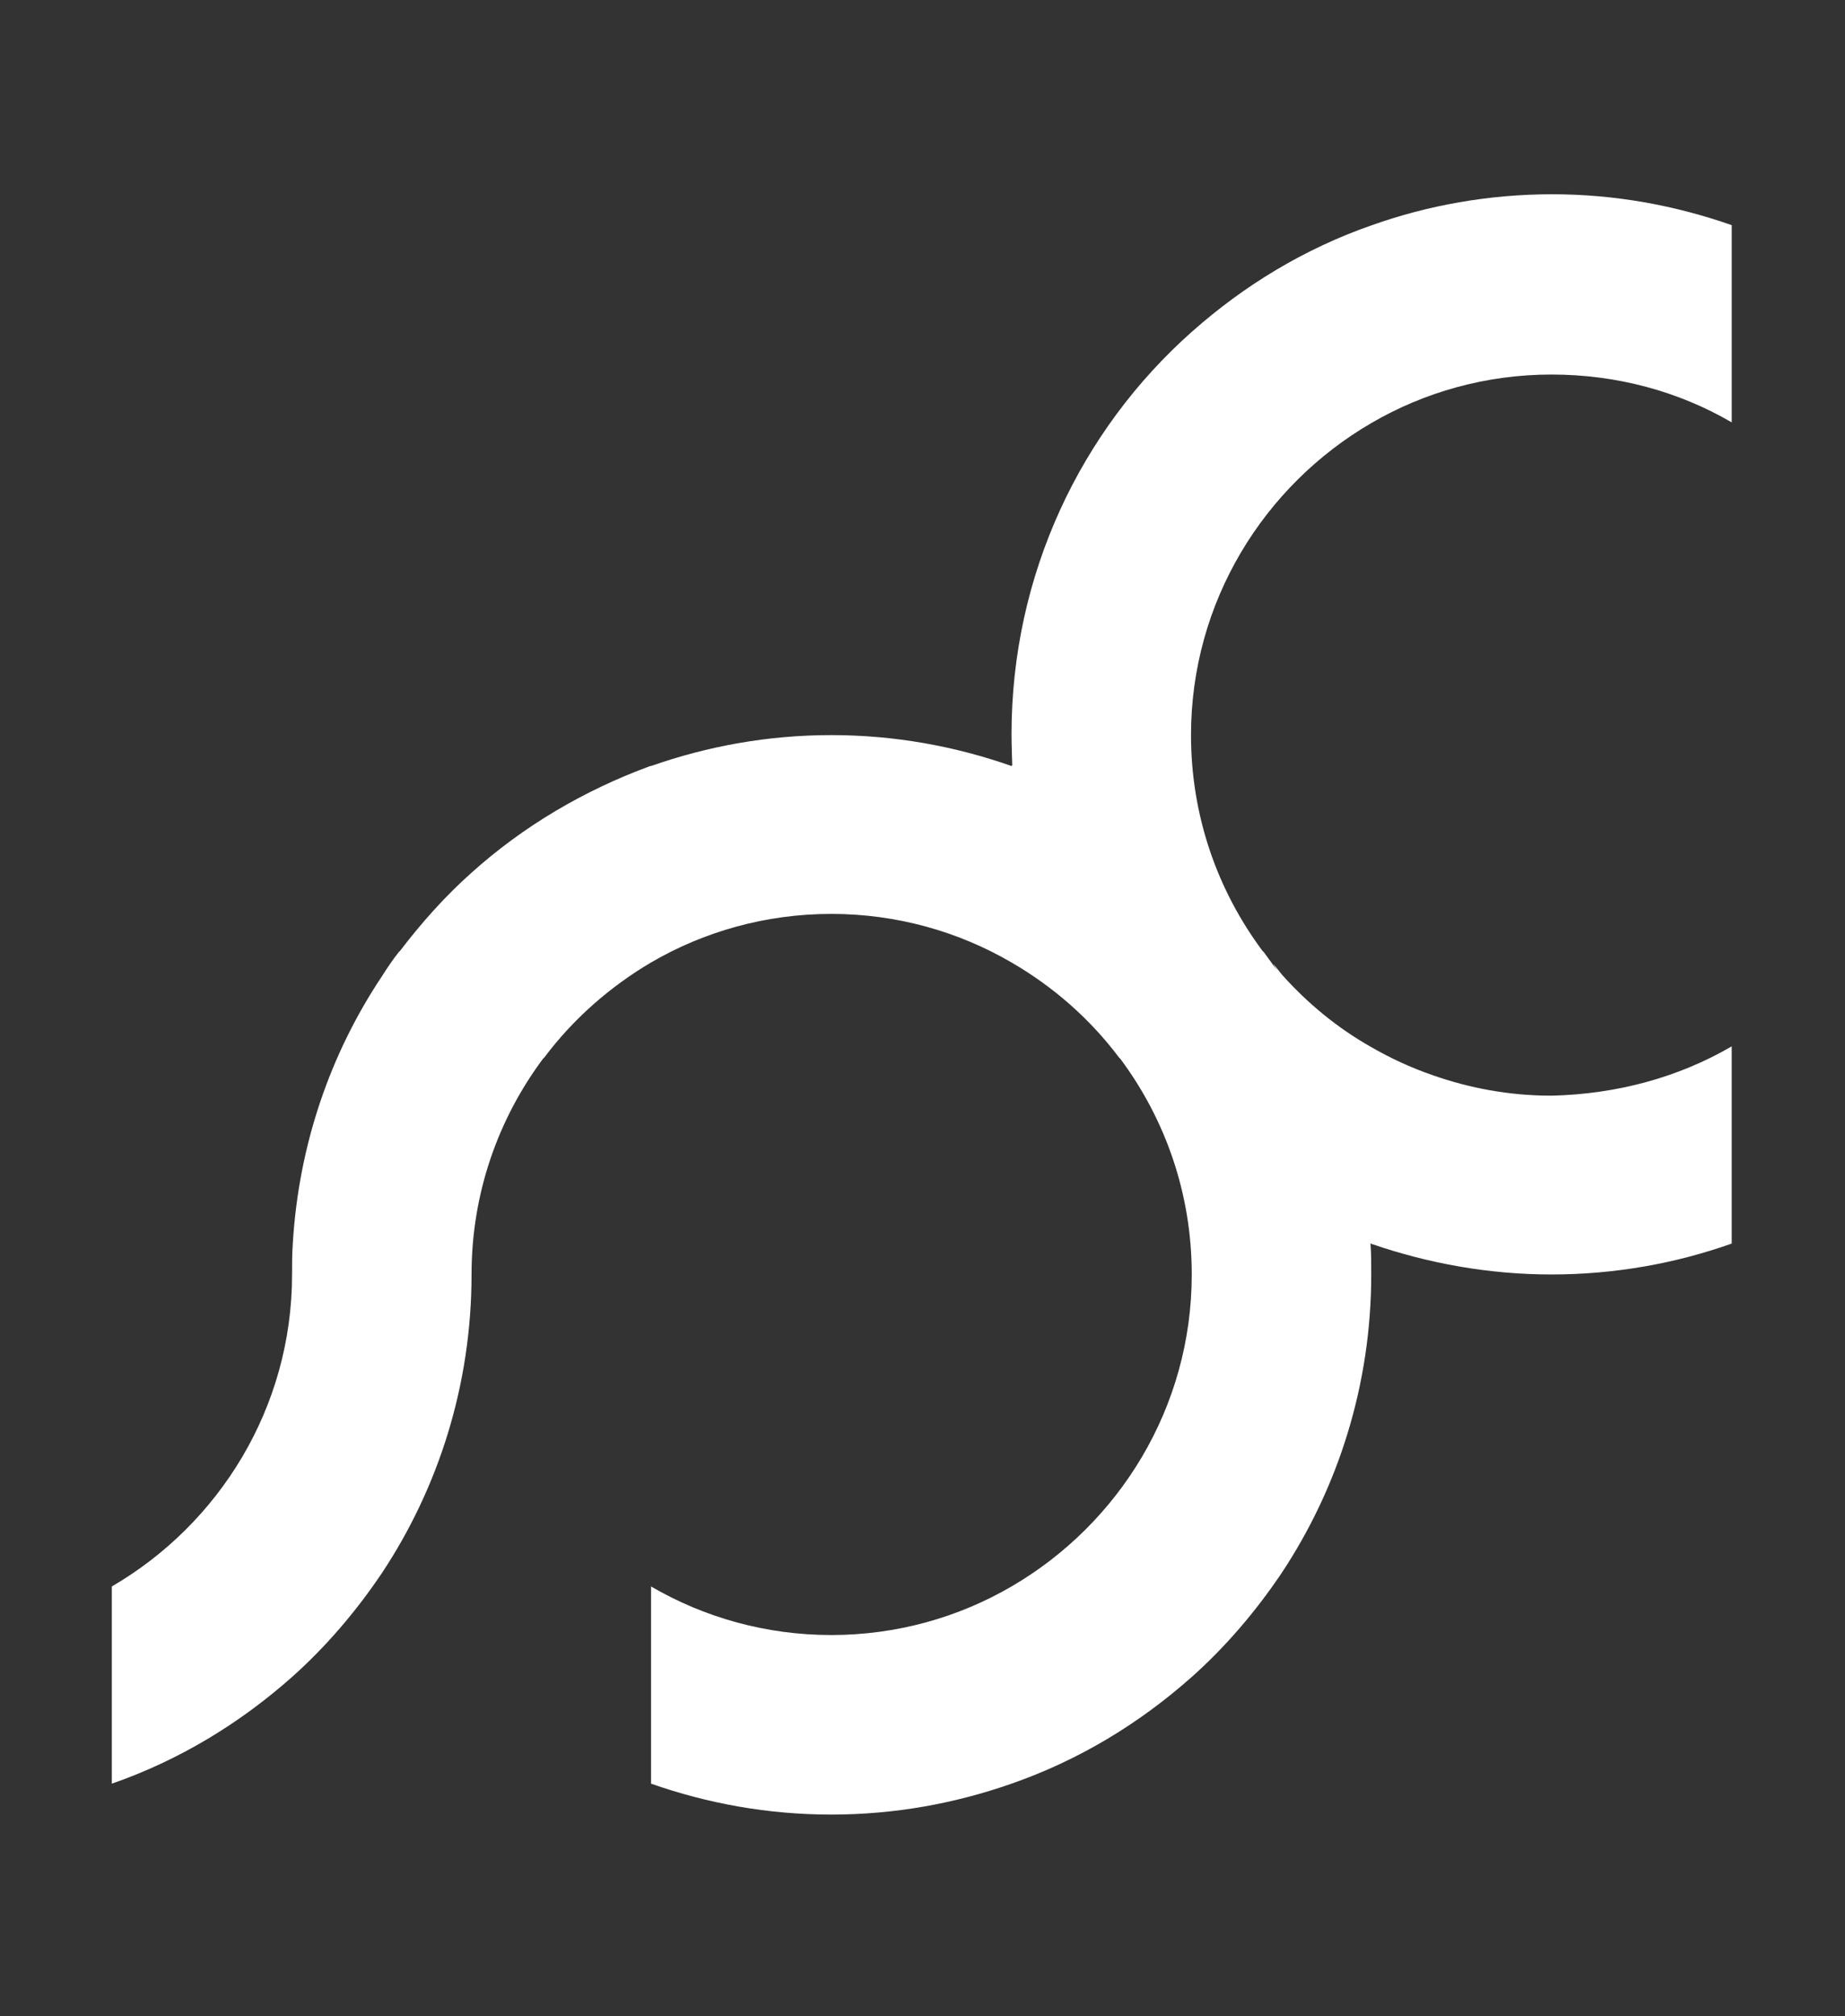 <?xml version="1.0" encoding="utf-8"?>
<!-- Generator: Adobe Illustrator 22.0.0, SVG Export Plug-In . SVG Version: 6.00 Build 0)  -->
<svg version="1.1" id="Capa_1" xmlns="http://www.w3.org/2000/svg" xmlns:xlink="http://www.w3.org/1999/xlink" x="0px" y="0px"
	 width="250.8px" height="274px" viewBox="0 0 250.8 274" style="enable-background:new 0 0 250.8 274;" xml:space="preserve">
<rect x="0" y="0" width="250.8" height="274" fill="#333333" stroke="none"/>
<style type="text/css">
	.st0{fill:#FFFFFF;}
</style>
<g>
	<path class="st0" d="M161.9,99.9c0,11,3.6,21.1,9.7,29.3c0.1,0.1,0.1,0.1,0.2,0.2c0.8,1.1,1.6,2.2,2.4,3.3
		c-0.4-0.5-0.8-1.1-1.1-1.7c0.4,0.5,0.8,1,1.2,1.5c3.5,3.9,7.5,7.2,12.1,9.8c2.6,1.5,5.4,2.8,8.3,3.8c5.1,1.8,10.5,2.8,16.2,2.8
		c8.9-0.2,17.3-2.5,24.5-6.7V169c-7.6,2.7-15.9,4.2-24.5,4.2c-8.5,0-16.7-1.5-24.3-4.1c-0.1,0-0.1,0-0.2-0.1h-0.1
		c0.1,1.4,0.1,2.8,0.1,4.2c0,15-4.5,29-12.2,40.6c-3.5,5.2-7.6,10-12.2,14.1c-7.1,6.3-15.3,11.3-24.5,14.5
		c-7.7,2.7-15.9,4.2-24.5,4.2c-8.6,0-16.8-1.5-24.5-4.2v-26.8c7.2,4.2,15.6,6.6,24.5,6.6c8.9,0,17.3-2.4,24.5-6.6
		c14.6-8.5,24.5-24.3,24.5-42.4c0-11-3.6-21.1-9.7-29.3c-0.1-0.1-0.1-0.1-0.2-0.2c-3.9-5.2-8.9-9.6-14.6-12.9
		c-7.2-4.2-15.6-6.6-24.5-6.6c-8.9,0-17.3,2.4-24.5,6.6c-5.6,3.3-10.6,7.7-14.5,12.9c-0.1,0.1-0.1,0.1-0.2,0.2
		c-6.1,8.2-9.7,18.3-9.7,29.3c0,15-4.5,29-12.2,40.6c-3.5,5.2-7.6,10-12.2,14.1c-7.1,6.3-15.3,11.3-24.5,14.5v-26.8
		c14.6-8.5,24.5-24.3,24.5-42.4c0-1.4,0-2.8,0.1-4.2c0.8-13.4,5.1-25.8,12.1-36.3c0.7-1.1,1.5-2.3,2.3-3.3c0.1-0.1,0.1-0.1,0.2-0.2
		c2.9-3.8,6.1-7.4,9.7-10.6c7-6.3,15.3-11.2,24.3-14.5h0.1c7.7-2.7,15.9-4.2,24.5-4.2c8.6,0,16.8,1.5,24.5,4.2l0.1-0.1
		c0,0-0.1-2.8-0.1-4.2c0-21.7,9.4-41.3,24.5-54.7c7.1-6.3,15.3-11.3,24.5-14.5c7.6-2.7,15.9-4.2,24.5-4.2c8.5,0,16.7,1.5,24.4,4.2
		v26.8c-7.2-4.2-15.6-6.5-24.5-6.5s-17.3,2.4-24.5,6.6C171.8,66,161.9,81.8,161.9,99.9z"/>
	<path class="st0" d="M171.9,129.9c0.4,0.6,0.8,1.1,1.3,1.6C172.8,131,172.4,130.4,171.9,129.9z"/>
</g>
</svg>
